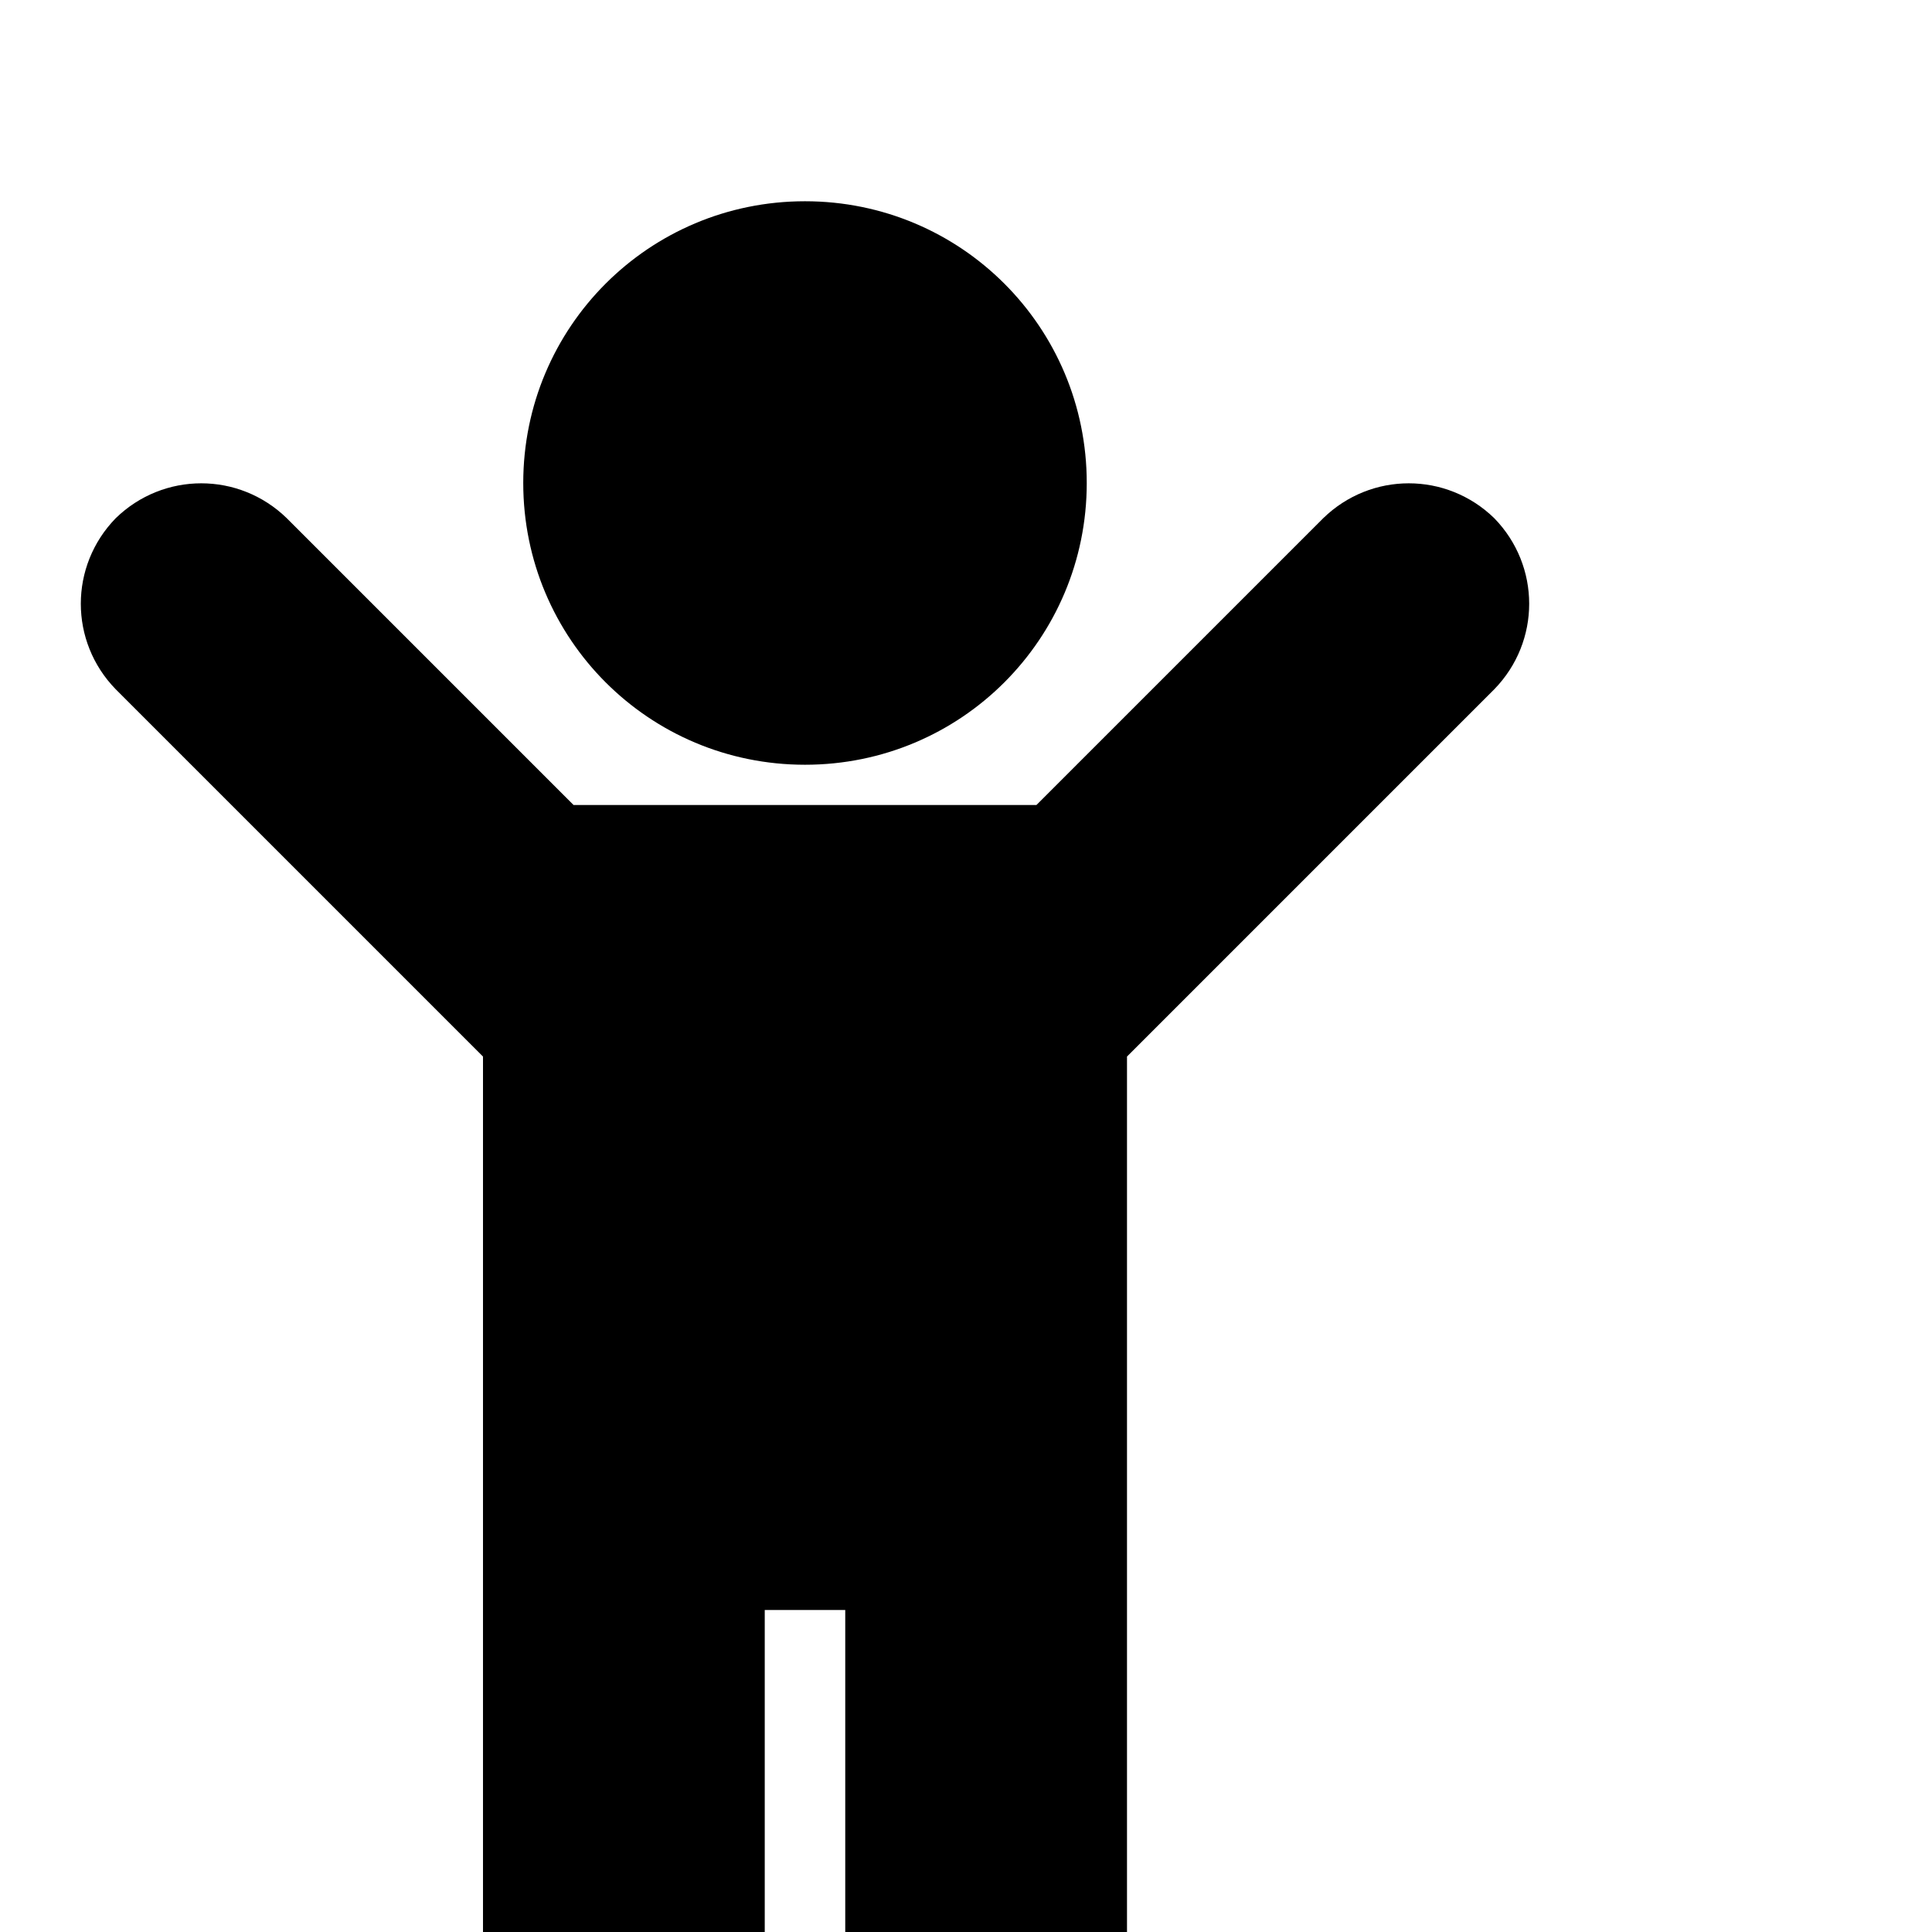 <svg width="1536" height="1536" xmlns="http://www.w3.org/2000/svg">
    <path d="M1188 548L896 840v824c0 62-50 112-112 112s-112-50-112-112v-384h-64v384c0 62-50 112-112 112s-112-50-112-112V840L92 548c-37-38-37-98 0-136 38-37 98-37 136 0l228 228h368l228-228c38-37 98-37 136 0 37 38 37 98 0 136zM864 384c0 124-100 224-224 224S416 508 416 384s100-224 224-224 224 100 224 224z"/>
</svg>
